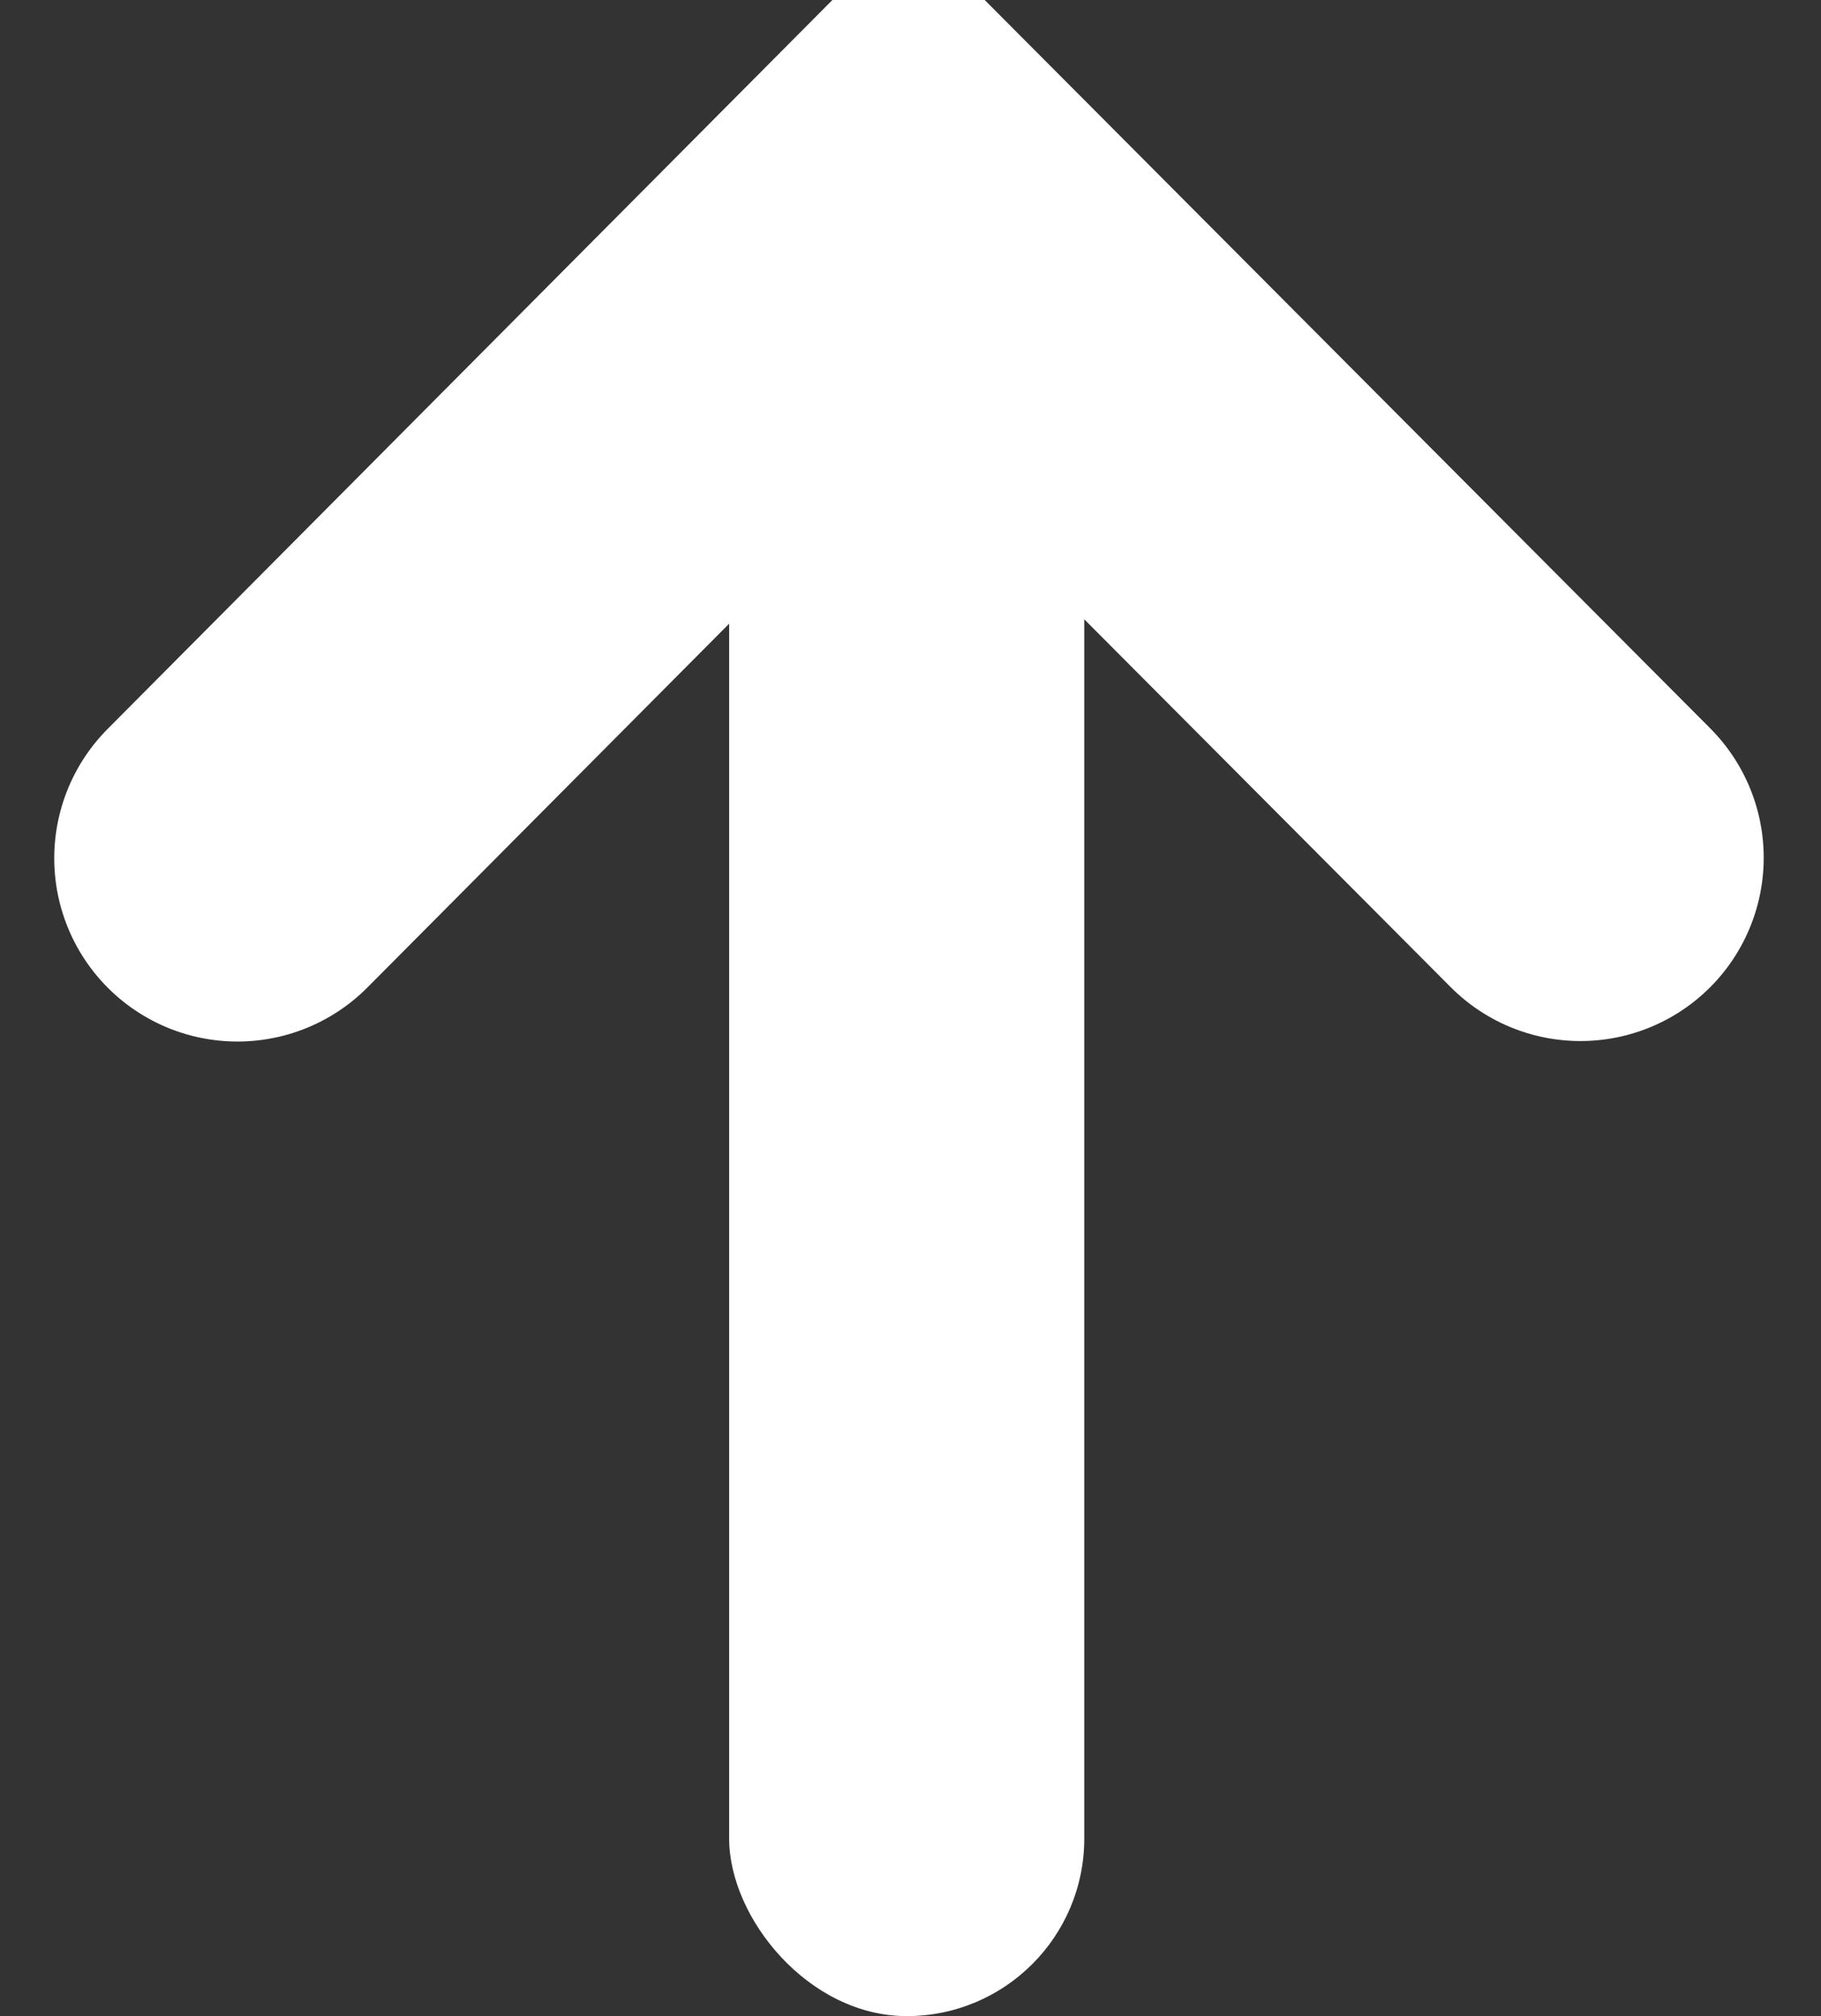 <svg id="グループ_29" data-name="グループ 29" xmlns="http://www.w3.org/2000/svg" width="14.907" height="16.5" viewBox="0 0 14.907 16.5">
  <rect x="0" y="0" width="14.907" height="16.5" fill="#333333" stroke="none"/>
  <defs>
    <style>
      .cls-1 {
        fill: #fff;
      }

      .cls-2 {
        fill: none;
        stroke: #fff;
        stroke-linecap: round;
        stroke-width: 3px;
        fill-rule: evenodd;
      }
    </style>
  </defs>
  <rect id="長方形_568" data-name="長方形 568" class="cls-1" x="5.969" y="2.75" width="2.907" height="13.75" rx="1.453" ry="1.453"/>
  <path id="長方形_567" data-name="長方形 567" class="cls-2" d="M804.006,685.524L809.5,680l5.5,5.52" transform="translate(-802.062 -678.5)"/>
</svg>

